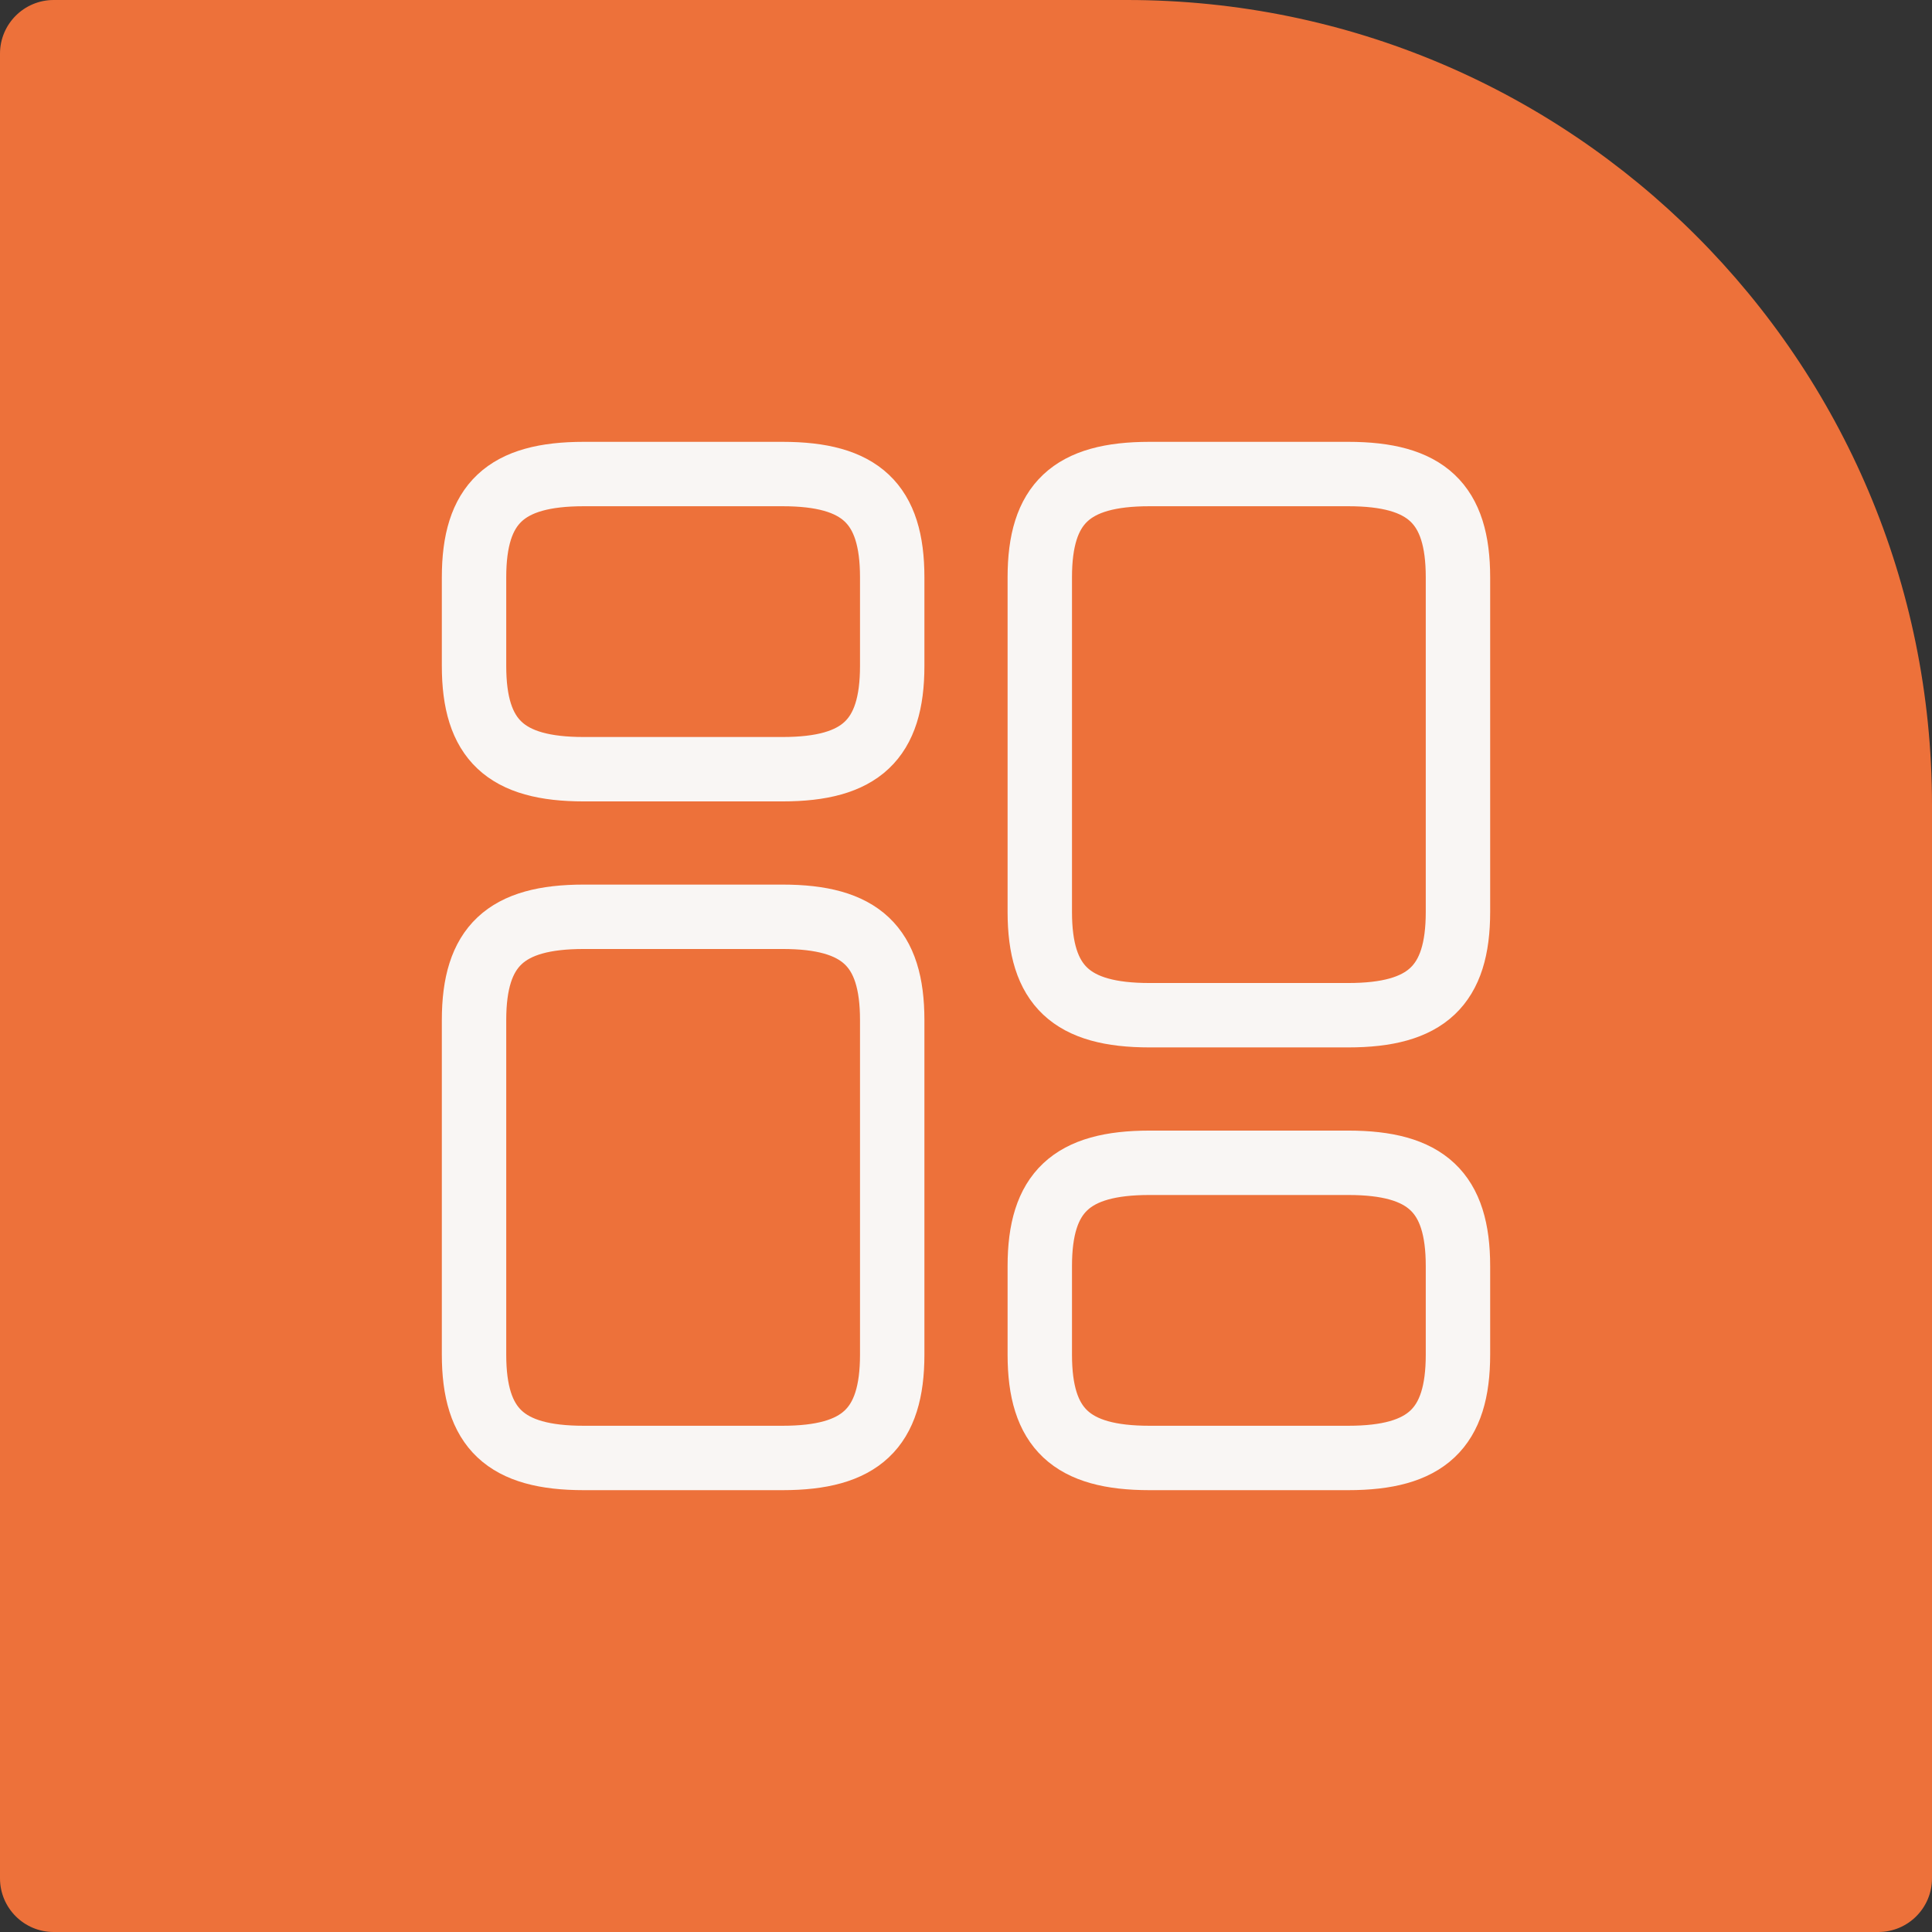 <svg width="36" height="36" viewBox="0 0 36 36" fill="none" xmlns="http://www.w3.org/2000/svg">
<rect x="0" y="0" width="36" height="36" fill="#333333" stroke="none"/>
<path d="M0 1C0 0.448 0.448 0 1 0H21C29.284 0 36 6.716 36 15V35C36 35.552 35.552 36 35 36H1C0.448 36 0 35.552 0 35V1Z" fill="#ED713A"/>
<path d="M27.167 16.992V10.758C27.167 9.383 26.58 8.833 25.122 8.833H21.419C19.962 8.833 19.375 9.383 19.375 10.758V16.992C19.375 18.367 19.962 18.917 21.419 18.917H25.122C26.58 18.917 27.167 18.367 27.167 16.992Z" stroke="#F9F6F4" stroke-width="1.2" stroke-linecap="round" stroke-linejoin="round"/>
<path d="M27.167 25.242V23.592C27.167 22.217 26.58 21.667 25.122 21.667H21.419C19.962 21.667 19.375 22.217 19.375 23.592V25.242C19.375 26.617 19.962 27.167 21.419 27.167H25.122C26.58 27.167 27.167 26.617 27.167 25.242Z" stroke="#F9F6F4" stroke-width="1.2" stroke-linecap="round" stroke-linejoin="round"/>
<path d="M16.625 19.008V25.242C16.625 26.617 16.038 27.167 14.581 27.167H10.877C9.42 27.167 8.833 26.617 8.833 25.242V19.008C8.833 17.633 9.42 17.083 10.877 17.083H14.581C16.038 17.083 16.625 17.633 16.625 19.008Z" stroke="#F9F6F4" stroke-width="1.2" stroke-linecap="round" stroke-linejoin="round"/>
<path d="M16.625 10.758V12.408C16.625 13.783 16.038 14.333 14.581 14.333H10.877C9.42 14.333 8.833 13.783 8.833 12.408V10.758C8.833 9.383 9.42 8.833 10.877 8.833H14.581C16.038 8.833 16.625 9.383 16.625 10.758Z" stroke="#F9F6F4" stroke-width="1.2" stroke-linecap="round" stroke-linejoin="round"/>
</svg>
